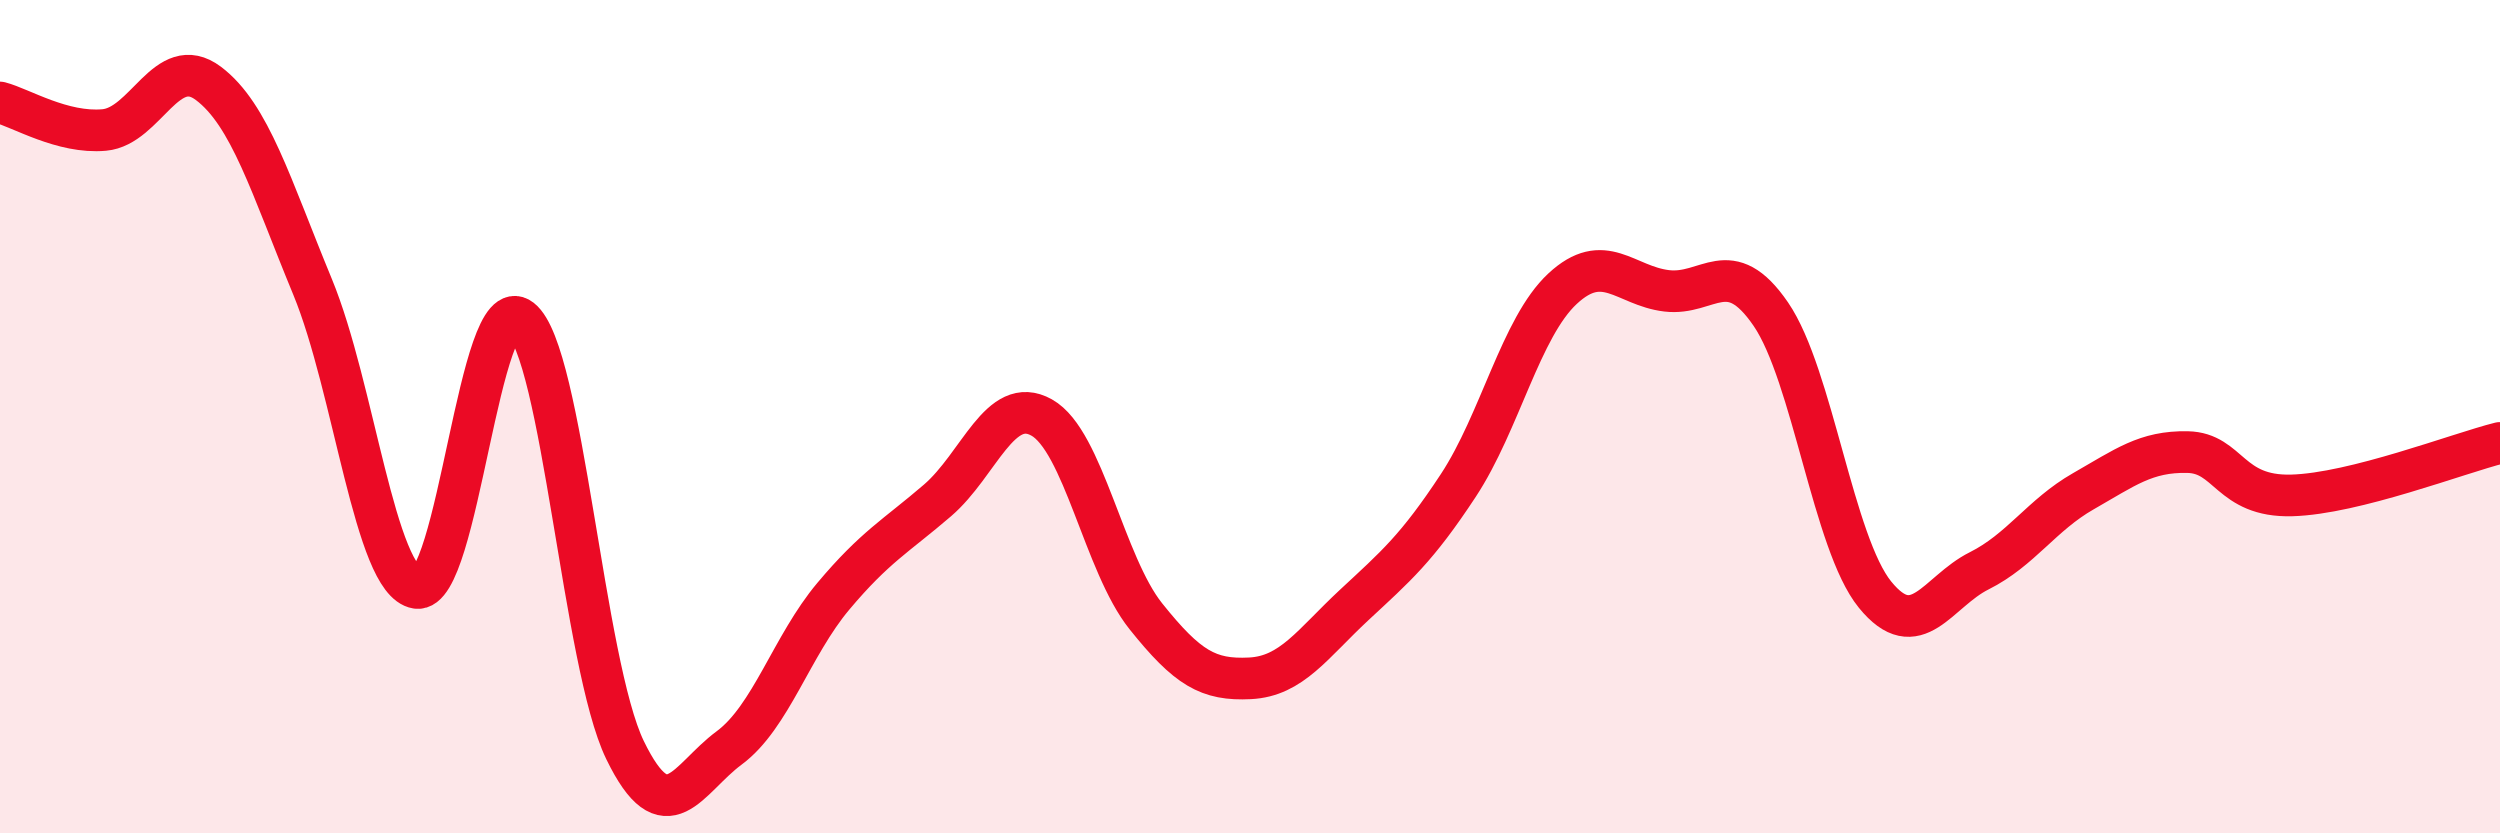 
    <svg width="60" height="20" viewBox="0 0 60 20" xmlns="http://www.w3.org/2000/svg">
      <path
        d="M 0,2.46 C 0.5,2.59 1.5,3.21 2.5,3.12 C 3.5,3.03 4,1.25 5,2 C 6,2.75 6.5,4.46 7.5,6.88 C 8.5,9.3 9,13.95 10,14.11 C 11,14.27 11.5,6.88 12.5,7.66 C 13.5,8.44 14,15.94 15,18 C 16,20.06 16.5,18.69 17.5,17.95 C 18.5,17.21 19,15.5 20,14.31 C 21,13.12 21.5,12.87 22.5,12.01 C 23.5,11.15 24,9.46 25,10.02 C 26,10.58 26.5,13.54 27.5,14.79 C 28.5,16.04 29,16.33 30,16.28 C 31,16.23 31.5,15.45 32.5,14.52 C 33.5,13.59 34,13.17 35,11.65 C 36,10.13 36.5,7.86 37.5,6.93 C 38.5,6 39,6.86 40,6.98 C 41,7.1 41.5,6.08 42.5,7.54 C 43.5,9 44,13.04 45,14.27 C 46,15.5 46.5,14.2 47.5,13.7 C 48.5,13.2 49,12.36 50,11.79 C 51,11.22 51.5,10.83 52.5,10.85 C 53.5,10.87 53.5,11.93 55,11.89 C 56.5,11.85 59,10.88 60,10.63L60 20L0 20Z"
        fill="#EB0A25"
        opacity="0.1"
        stroke-linecap="round"
        stroke-linejoin="round"
      />
      <path
        d="M 0,2.46 C 0.5,2.59 1.5,3.21 2.5,3.12 C 3.5,3.03 4,1.25 5,2 C 6,2.75 6.5,4.46 7.5,6.88 C 8.5,9.3 9,13.95 10,14.11 C 11,14.27 11.5,6.88 12.5,7.66 C 13.5,8.44 14,15.94 15,18 C 16,20.06 16.5,18.69 17.5,17.95 C 18.5,17.21 19,15.5 20,14.31 C 21,13.12 21.5,12.87 22.5,12.01 C 23.5,11.15 24,9.46 25,10.02 C 26,10.58 26.5,13.54 27.5,14.79 C 28.5,16.04 29,16.33 30,16.28 C 31,16.23 31.5,15.45 32.5,14.52 C 33.5,13.59 34,13.17 35,11.65 C 36,10.13 36.5,7.86 37.5,6.93 C 38.5,6 39,6.86 40,6.98 C 41,7.1 41.5,6.08 42.5,7.54 C 43.5,9 44,13.04 45,14.27 C 46,15.5 46.5,14.2 47.5,13.7 C 48.5,13.2 49,12.36 50,11.79 C 51,11.22 51.5,10.83 52.5,10.85 C 53.5,10.87 53.5,11.93 55,11.89 C 56.5,11.85 59,10.88 60,10.63"
        stroke="#EB0A25"
        stroke-width="1"
        fill="none"
        stroke-linecap="round"
        stroke-linejoin="round"
      />
    </svg>
  
